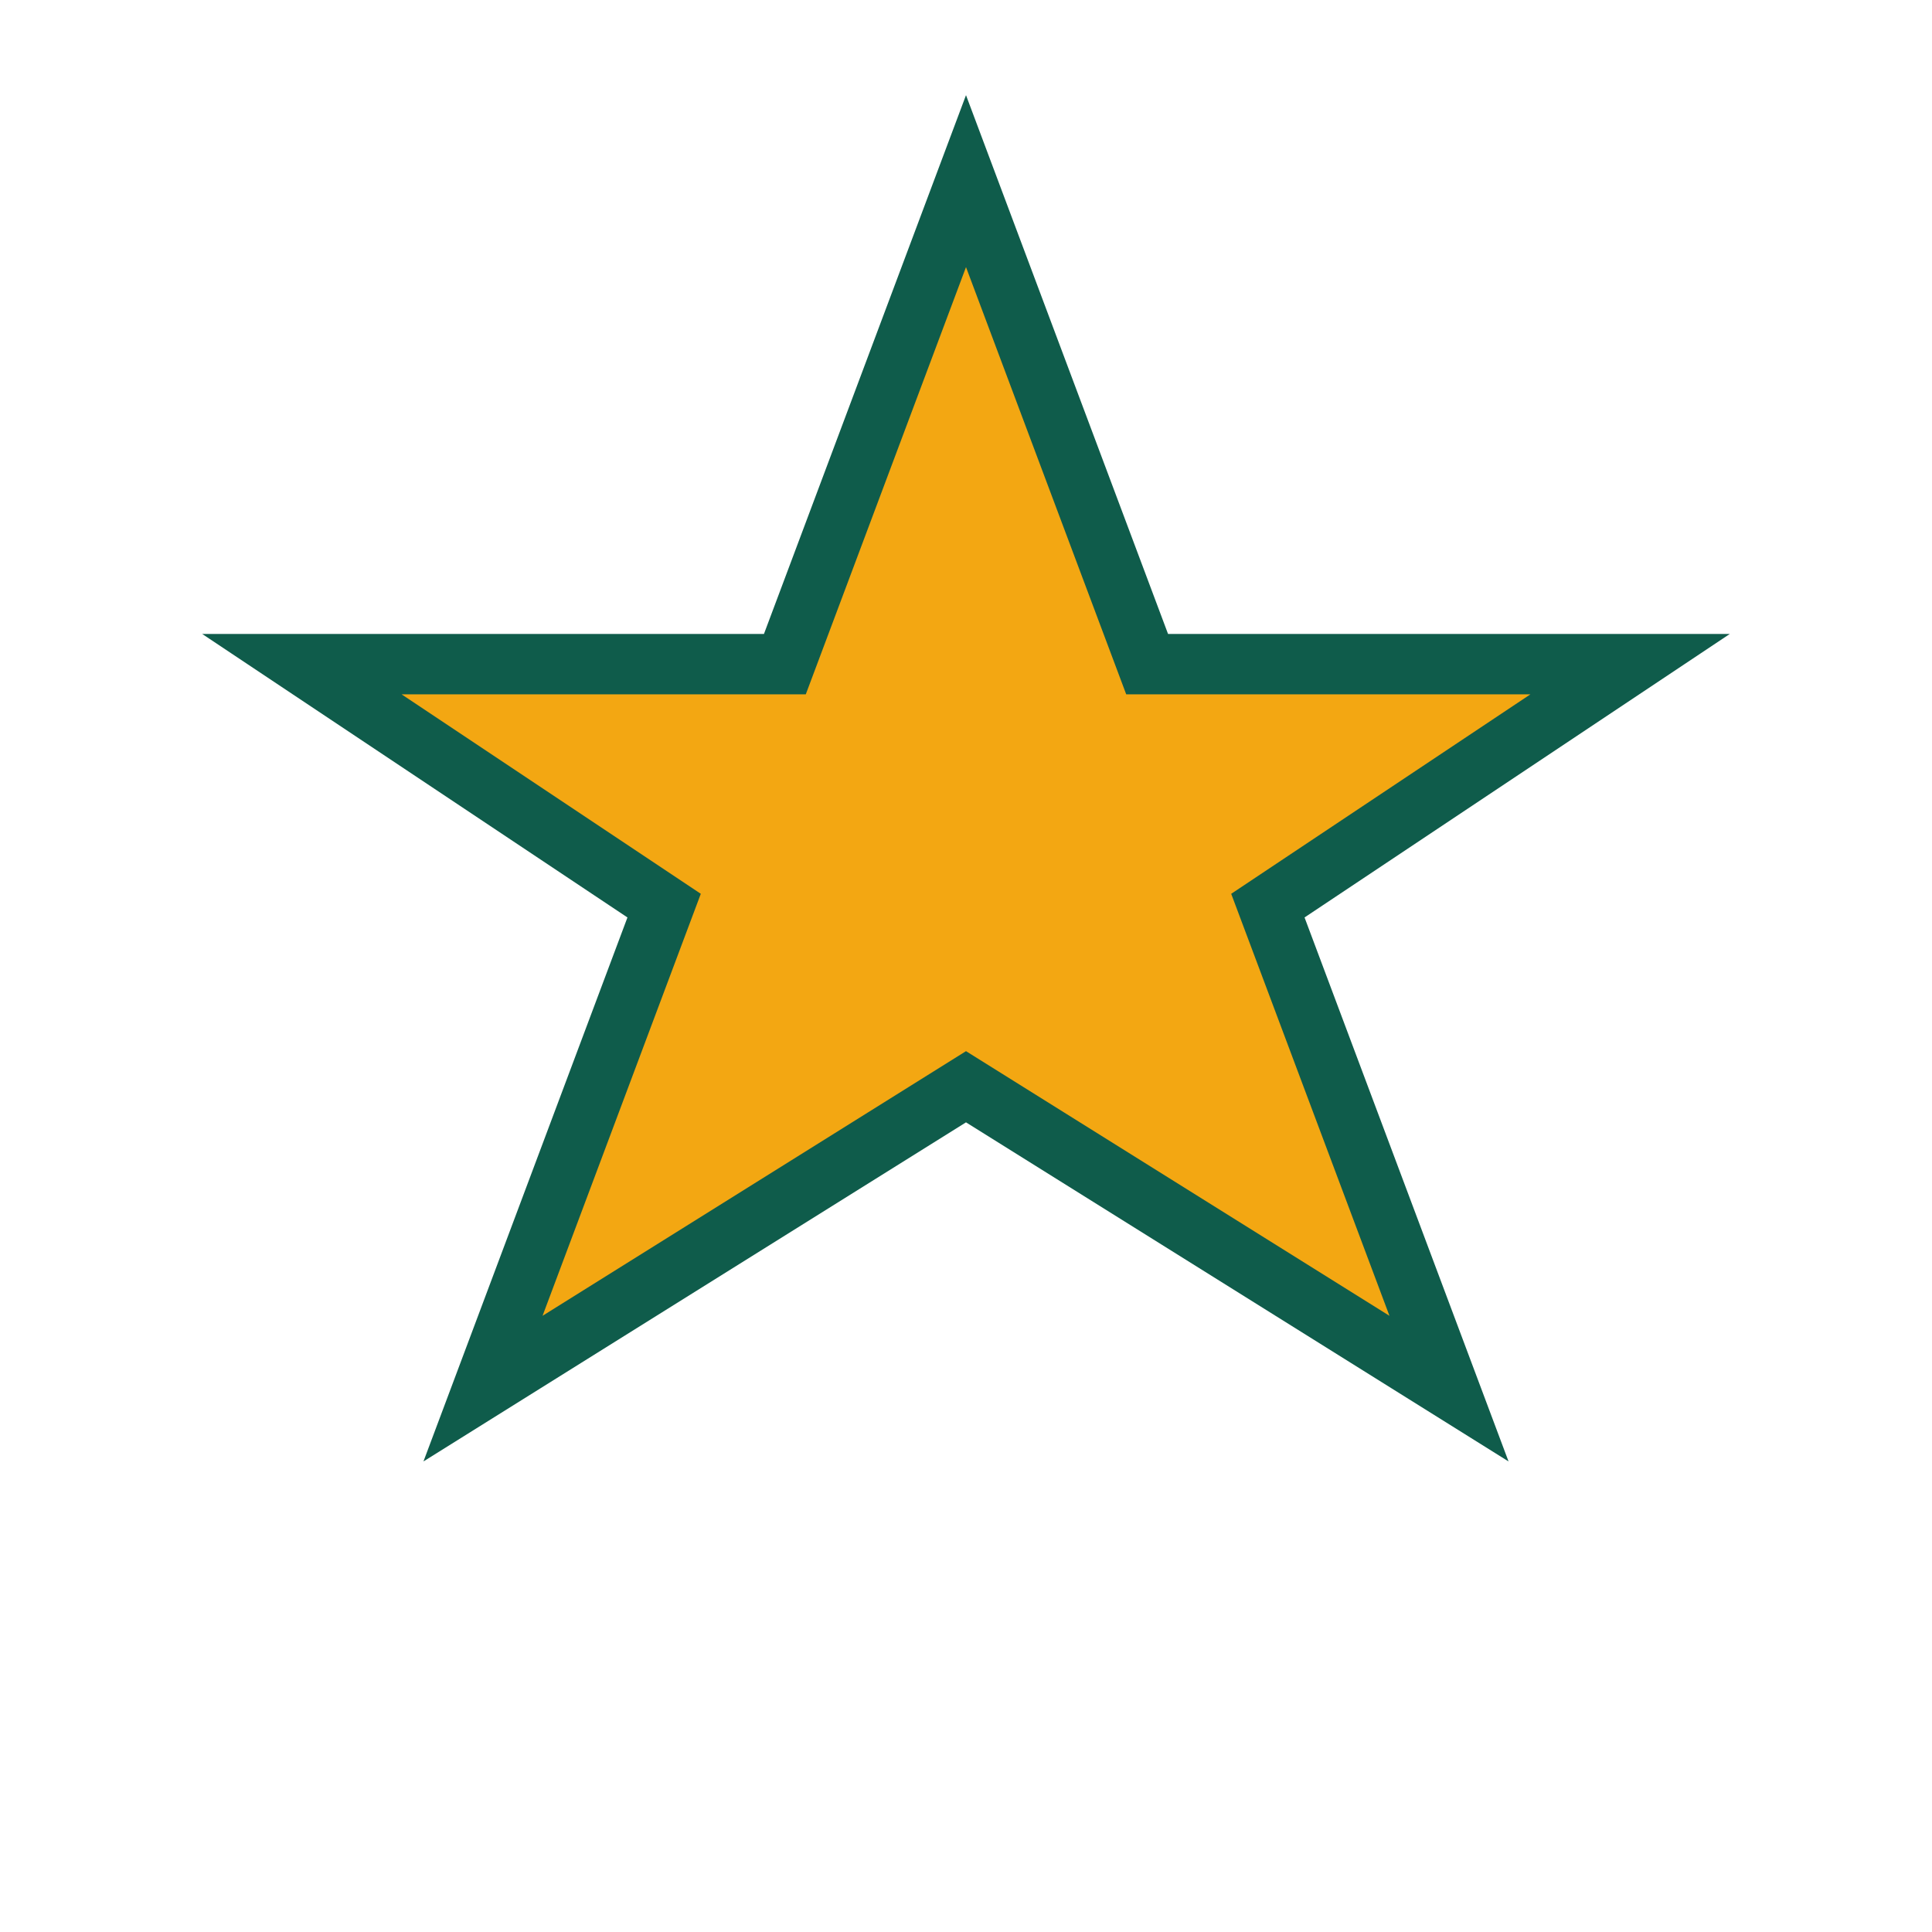 <?xml version="1.0" encoding="UTF-8"?>
<svg xmlns="http://www.w3.org/2000/svg" width="32" height="32" viewBox="0 0 32 32"><path d="M16 3l3 8h8l-6 4 3 8-8-5-8 5 3-8-6-4h8z" fill="#F3A712" stroke="#0F5C4B"/></svg>